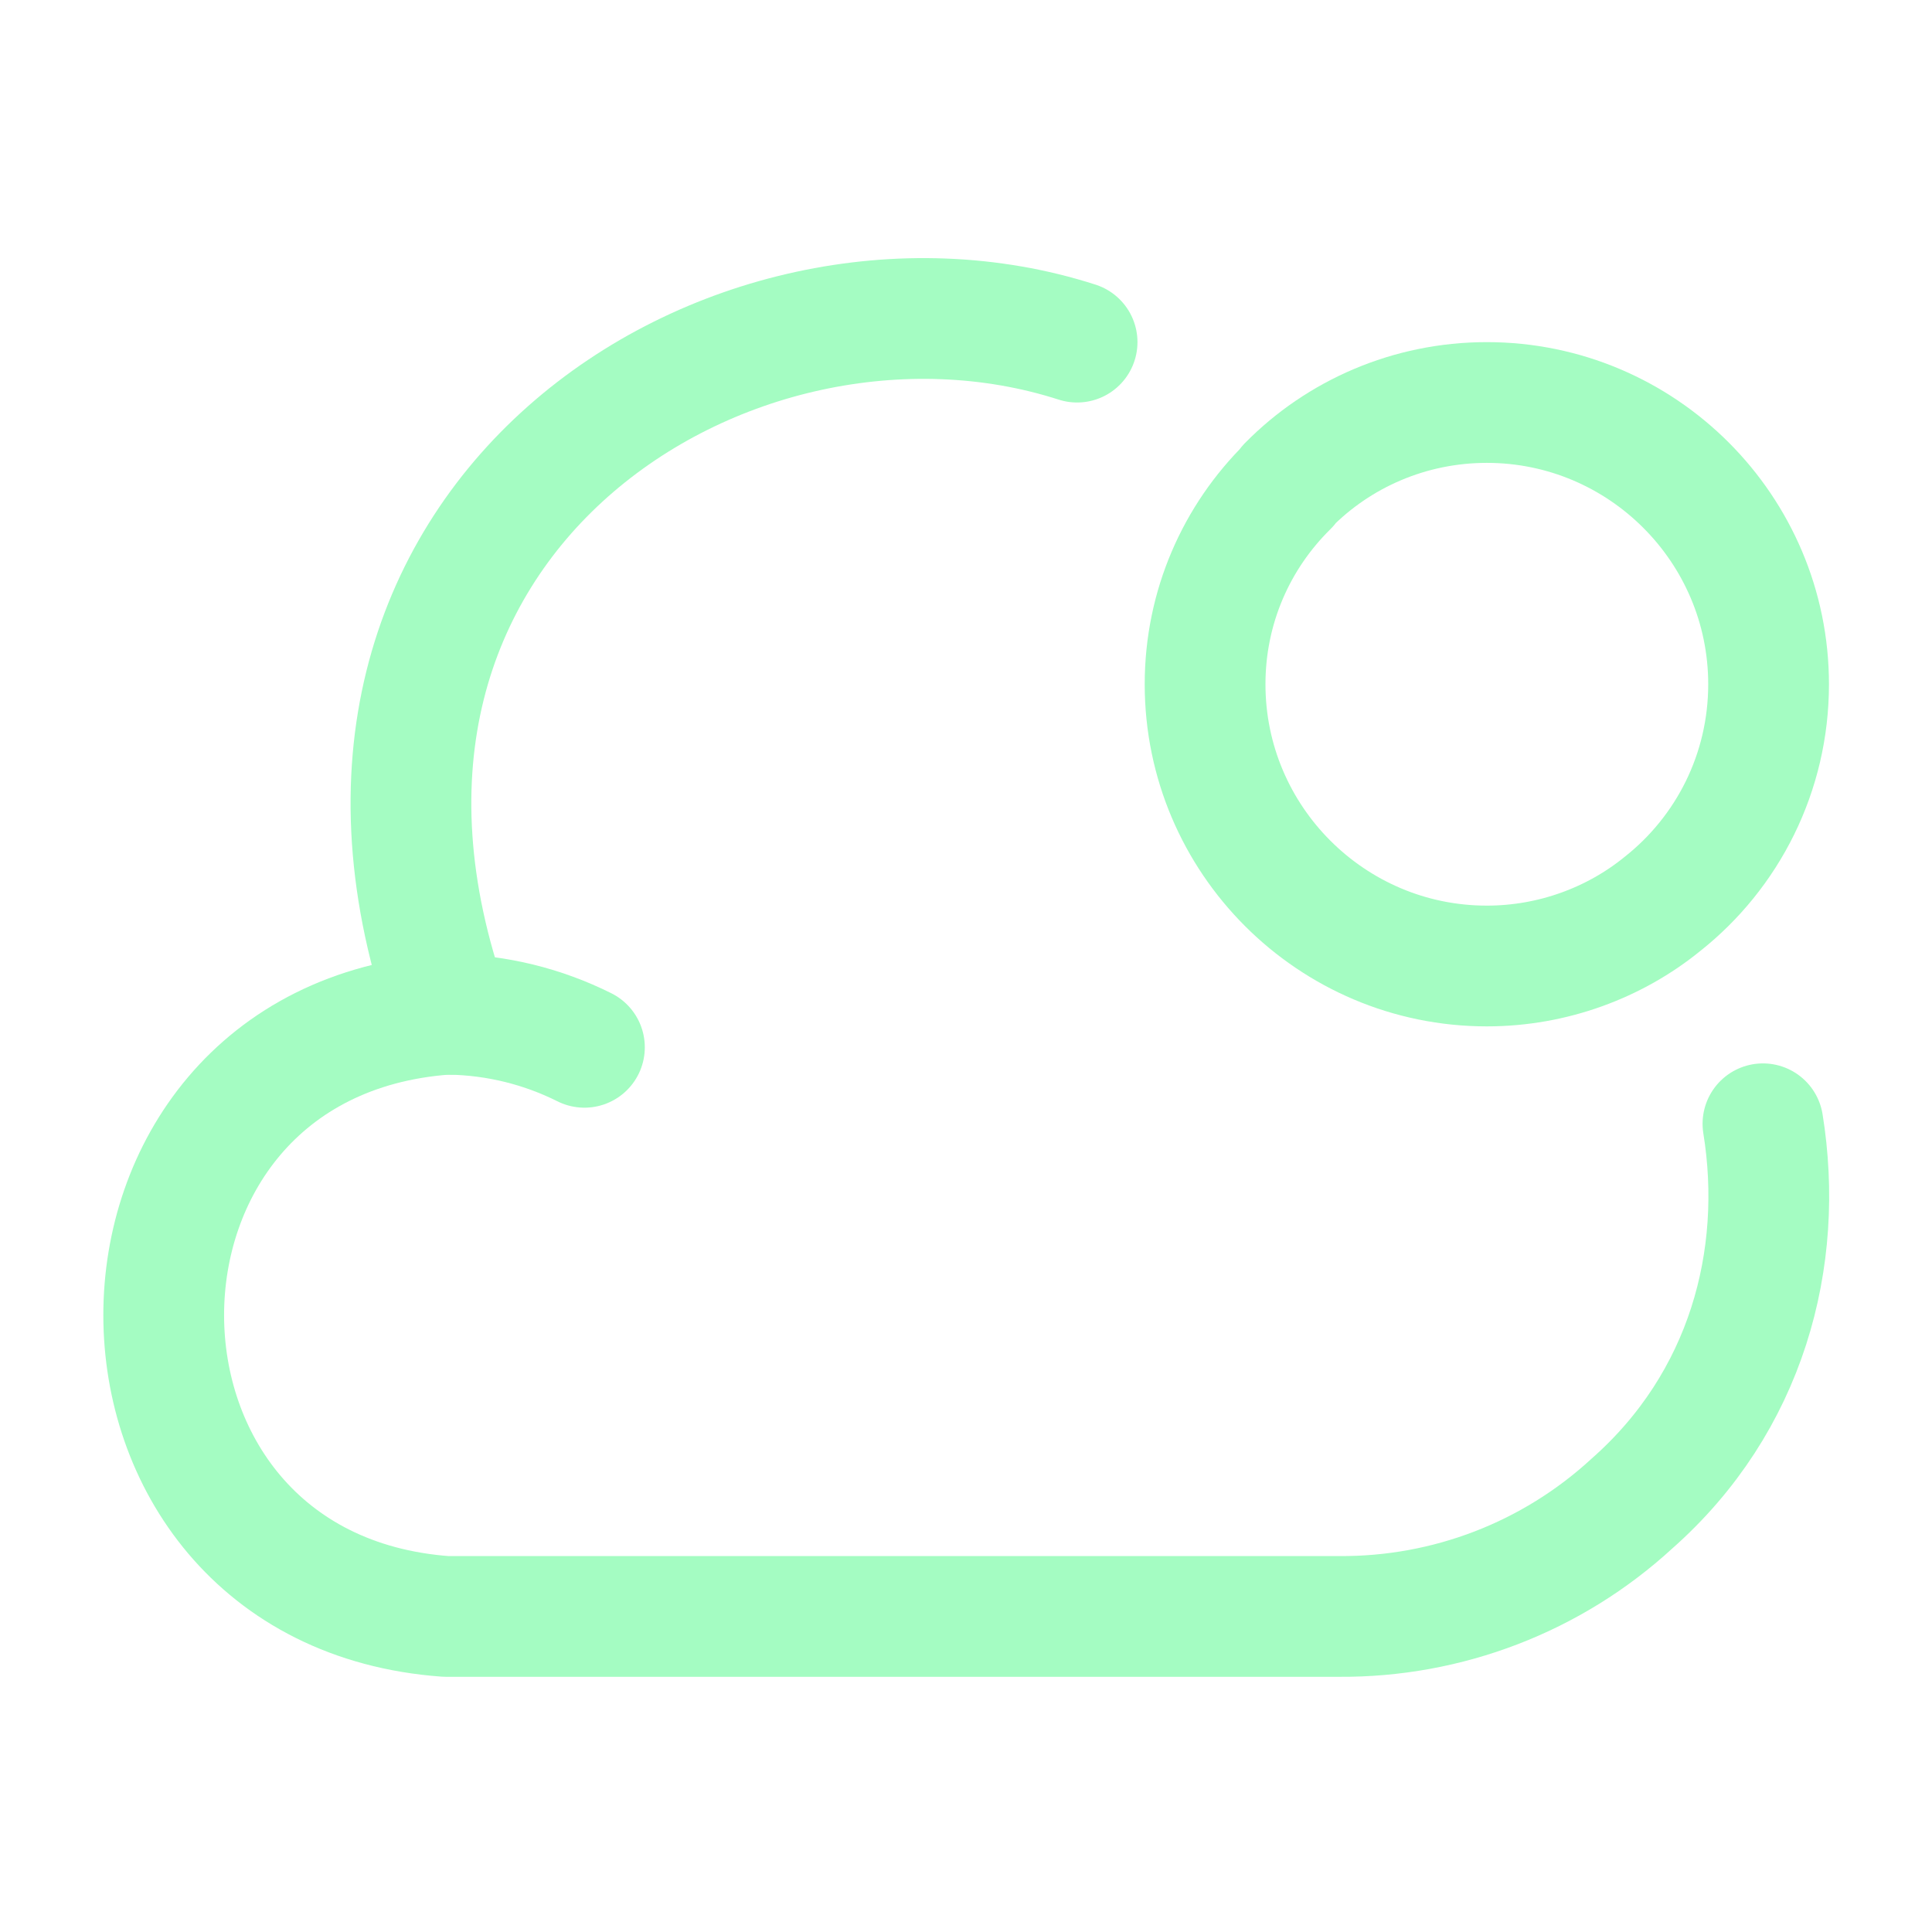 <svg width="24" height="24" viewBox="0 0 24 24" fill="none" xmlns="http://www.w3.org/2000/svg">
<path d="M21.9 13.96C22.17 15.63 21.7 17.42 20.27 18.68C19.28 19.59 17.98 20.09 16.63 20.08H5.54C0.87 19.74 0.86 12.94 5.54 12.6H5.59C3.4 6.47 9.09 2.87 13.38 4.25" stroke="#A4FCC2" stroke-width="1.5" stroke-miterlimit="10" stroke-linecap="round" stroke-linejoin="round"></path>
<path d="M7.26 13.01C6.74 12.75 6.17 12.61 5.59 12.6" stroke="#A4FCC2" stroke-width="1.5" stroke-miterlimit="10" stroke-linecap="round" stroke-linejoin="round"></path>
<path d="M21.97 8.5C21.97 9.6 21.46 10.59 20.65 11.23C20.06 11.71 19.29 12 18.47 12C16.54 12 14.97 10.43 14.97 8.5C14.97 7.54 15.36 6.67 16 6.04V6.03C16.63 5.39 17.51 5 18.47 5C20.4 5 21.97 6.57 21.97 8.5Z" stroke="#A4FCC2" stroke-width="1.5" stroke-miterlimit="10" stroke-linecap="round" stroke-linejoin="round"></path>
</svg>
